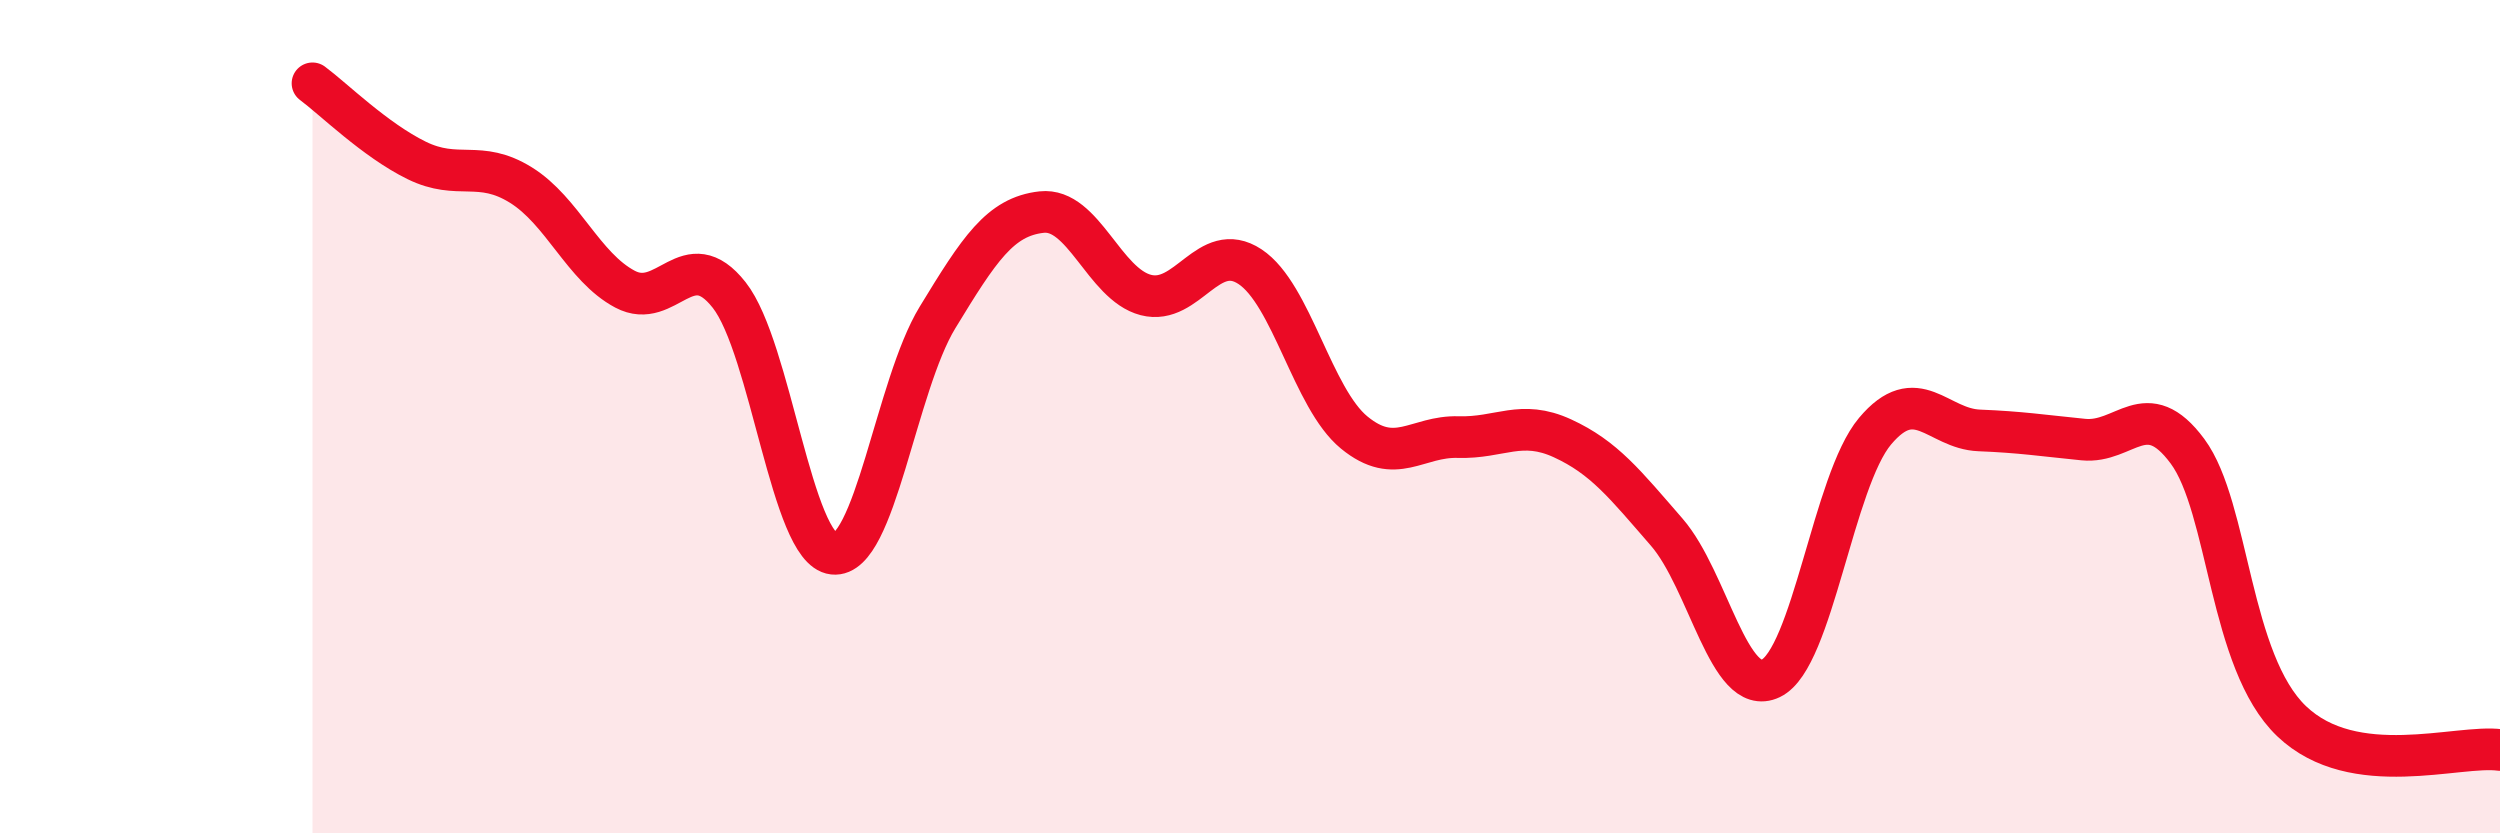 
    <svg width="60" height="20" viewBox="0 0 60 20" xmlns="http://www.w3.org/2000/svg">
      <path
        d="M 7.5,2 C 8,2.37 9,3.36 10,3.85 C 11,4.34 11.5,3.82 12.5,4.44 C 13.5,5.06 14,6.41 15,6.94 C 16,7.47 16.5,5.81 17.5,7.08 C 18.5,8.35 19,13.18 20,13.29 C 21,13.4 21.5,9.26 22.5,7.62 C 23.5,5.98 24,5.2 25,5.09 C 26,4.98 26.5,6.82 27.5,7.08 C 28.5,7.34 29,5.74 30,6.4 C 31,7.06 31.5,9.56 32.5,10.38 C 33.5,11.2 34,10.46 35,10.49 C 36,10.52 36.5,10.06 37.5,10.52 C 38.5,10.98 39,11.62 40,12.77 C 41,13.92 41.5,16.76 42.5,16.28 C 43.5,15.8 44,11.54 45,10.35 C 46,9.16 46.5,10.29 47.5,10.33 C 48.5,10.37 49,10.45 50,10.55 C 51,10.65 51.5,9.48 52.5,10.83 C 53.5,12.18 53.5,15.88 55,17.31 C 56.5,18.74 59,17.86 60,18L60 20L7.5 20Z"
        fill="#EB0A25"
        opacity="0.1"
        stroke-linecap="round"
        stroke-linejoin="round"
      />
      <path
        d="M 7.5,2 C 8,2.37 9,3.36 10,3.85 C 11,4.34 11.5,3.82 12.5,4.44 C 13.5,5.06 14,6.41 15,6.94 C 16,7.47 16.5,5.81 17.5,7.08 C 18.5,8.35 19,13.18 20,13.29 C 21,13.4 21.5,9.26 22.5,7.62 C 23.5,5.98 24,5.2 25,5.09 C 26,4.98 26.5,6.82 27.5,7.08 C 28.5,7.34 29,5.74 30,6.4 C 31,7.06 31.5,9.56 32.5,10.38 C 33.5,11.2 34,10.46 35,10.49 C 36,10.52 36.5,10.06 37.5,10.52 C 38.5,10.98 39,11.62 40,12.77 C 41,13.92 41.5,16.76 42.5,16.28 C 43.5,15.8 44,11.54 45,10.35 C 46,9.16 46.5,10.29 47.5,10.33 C 48.5,10.37 49,10.45 50,10.55 C 51,10.65 51.5,9.48 52.5,10.83 C 53.5,12.18 53.5,15.88 55,17.31 C 56.5,18.74 59,17.86 60,18"
        stroke="#EB0A25"
        stroke-width="1"
        fill="none"
        stroke-linecap="round"
        stroke-linejoin="round"
      />
    </svg>
  